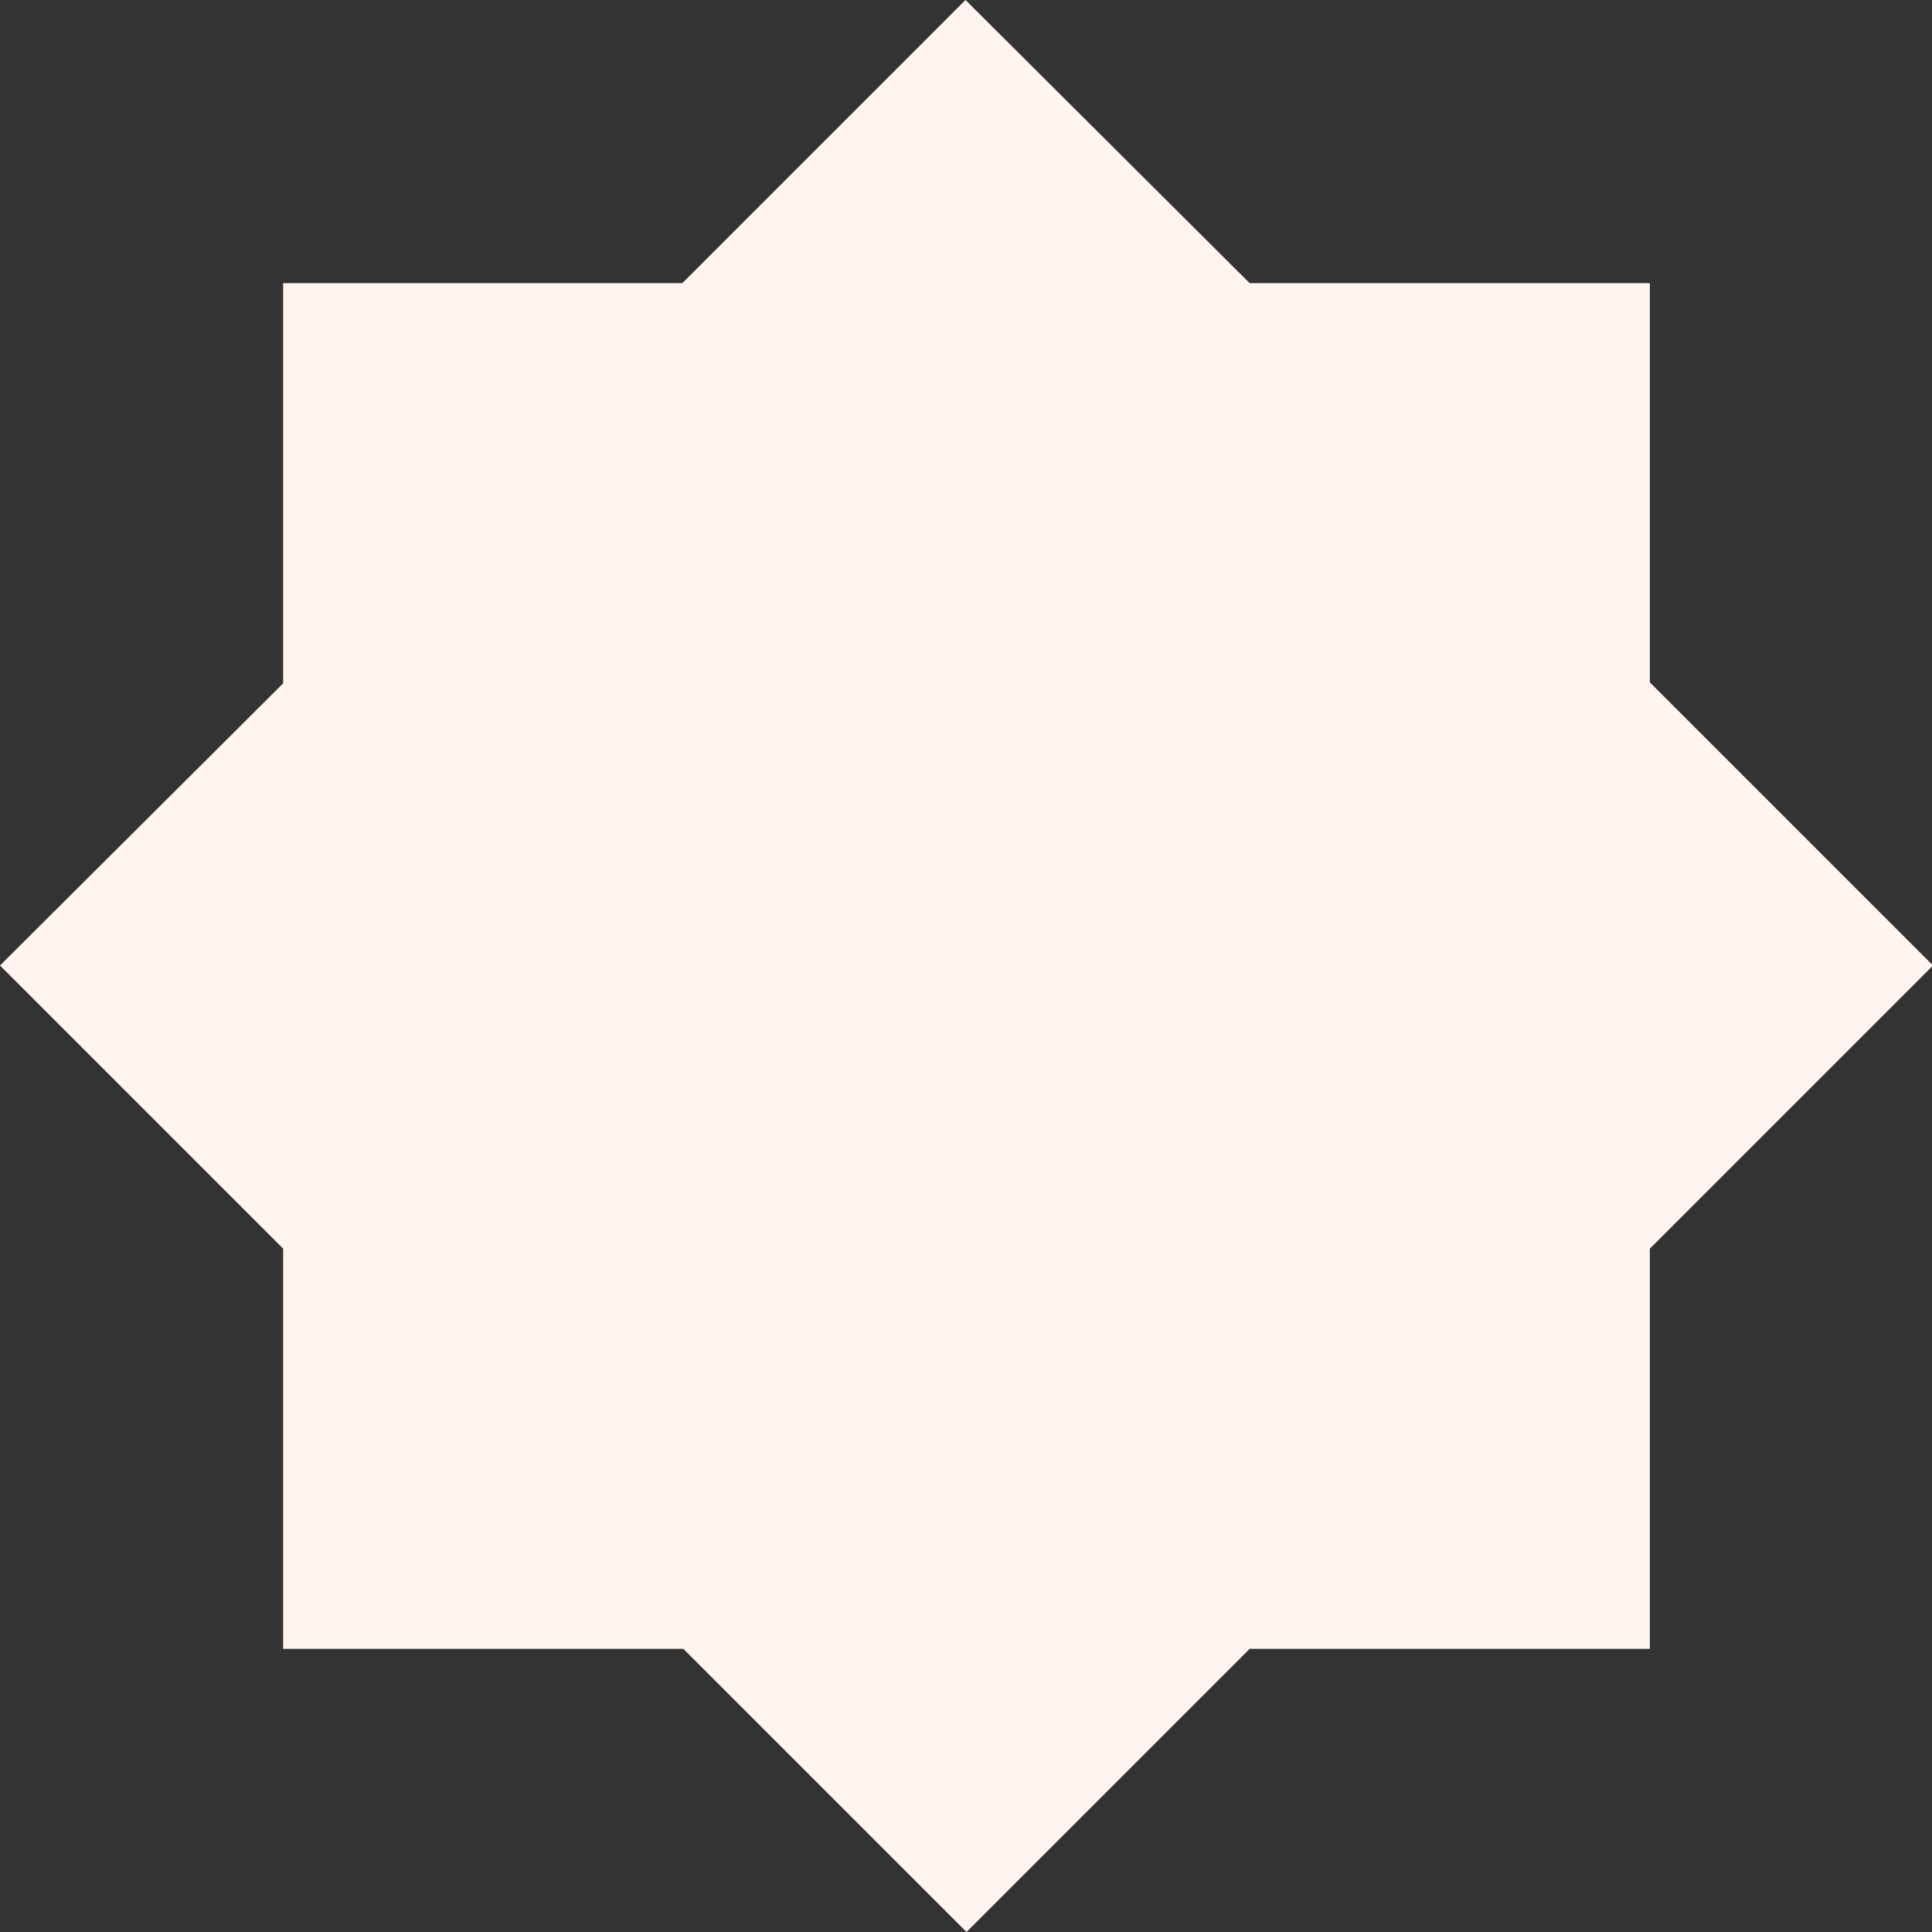<?xml version="1.0" encoding="UTF-8"?>
<svg id="Livello_1" data-name="Livello 1" xmlns="http://www.w3.org/2000/svg" version="1.1" viewBox="0 0 193.1 193.1">
  <rect x="0" y="0" width="193.1" height="193.1" fill="#333333" stroke="none"/>
  <defs>
    <style>
      .cls-1 {
        fill: #fff4f0;
        stroke-width: 0px;
      }
    </style>
  </defs>
  <path id="Tracciato_5428" data-name="Tracciato 5428" class="cls-1" d="M96.5,0l-28.3,28.3H28.3v40L0,96.5l28.3,28.3v40h40l28.3,28.3,28.3-28.3h40v-40l28.3-28.3-28.3-28.3V28.3h-40L96.5,0Z"/>
</svg>